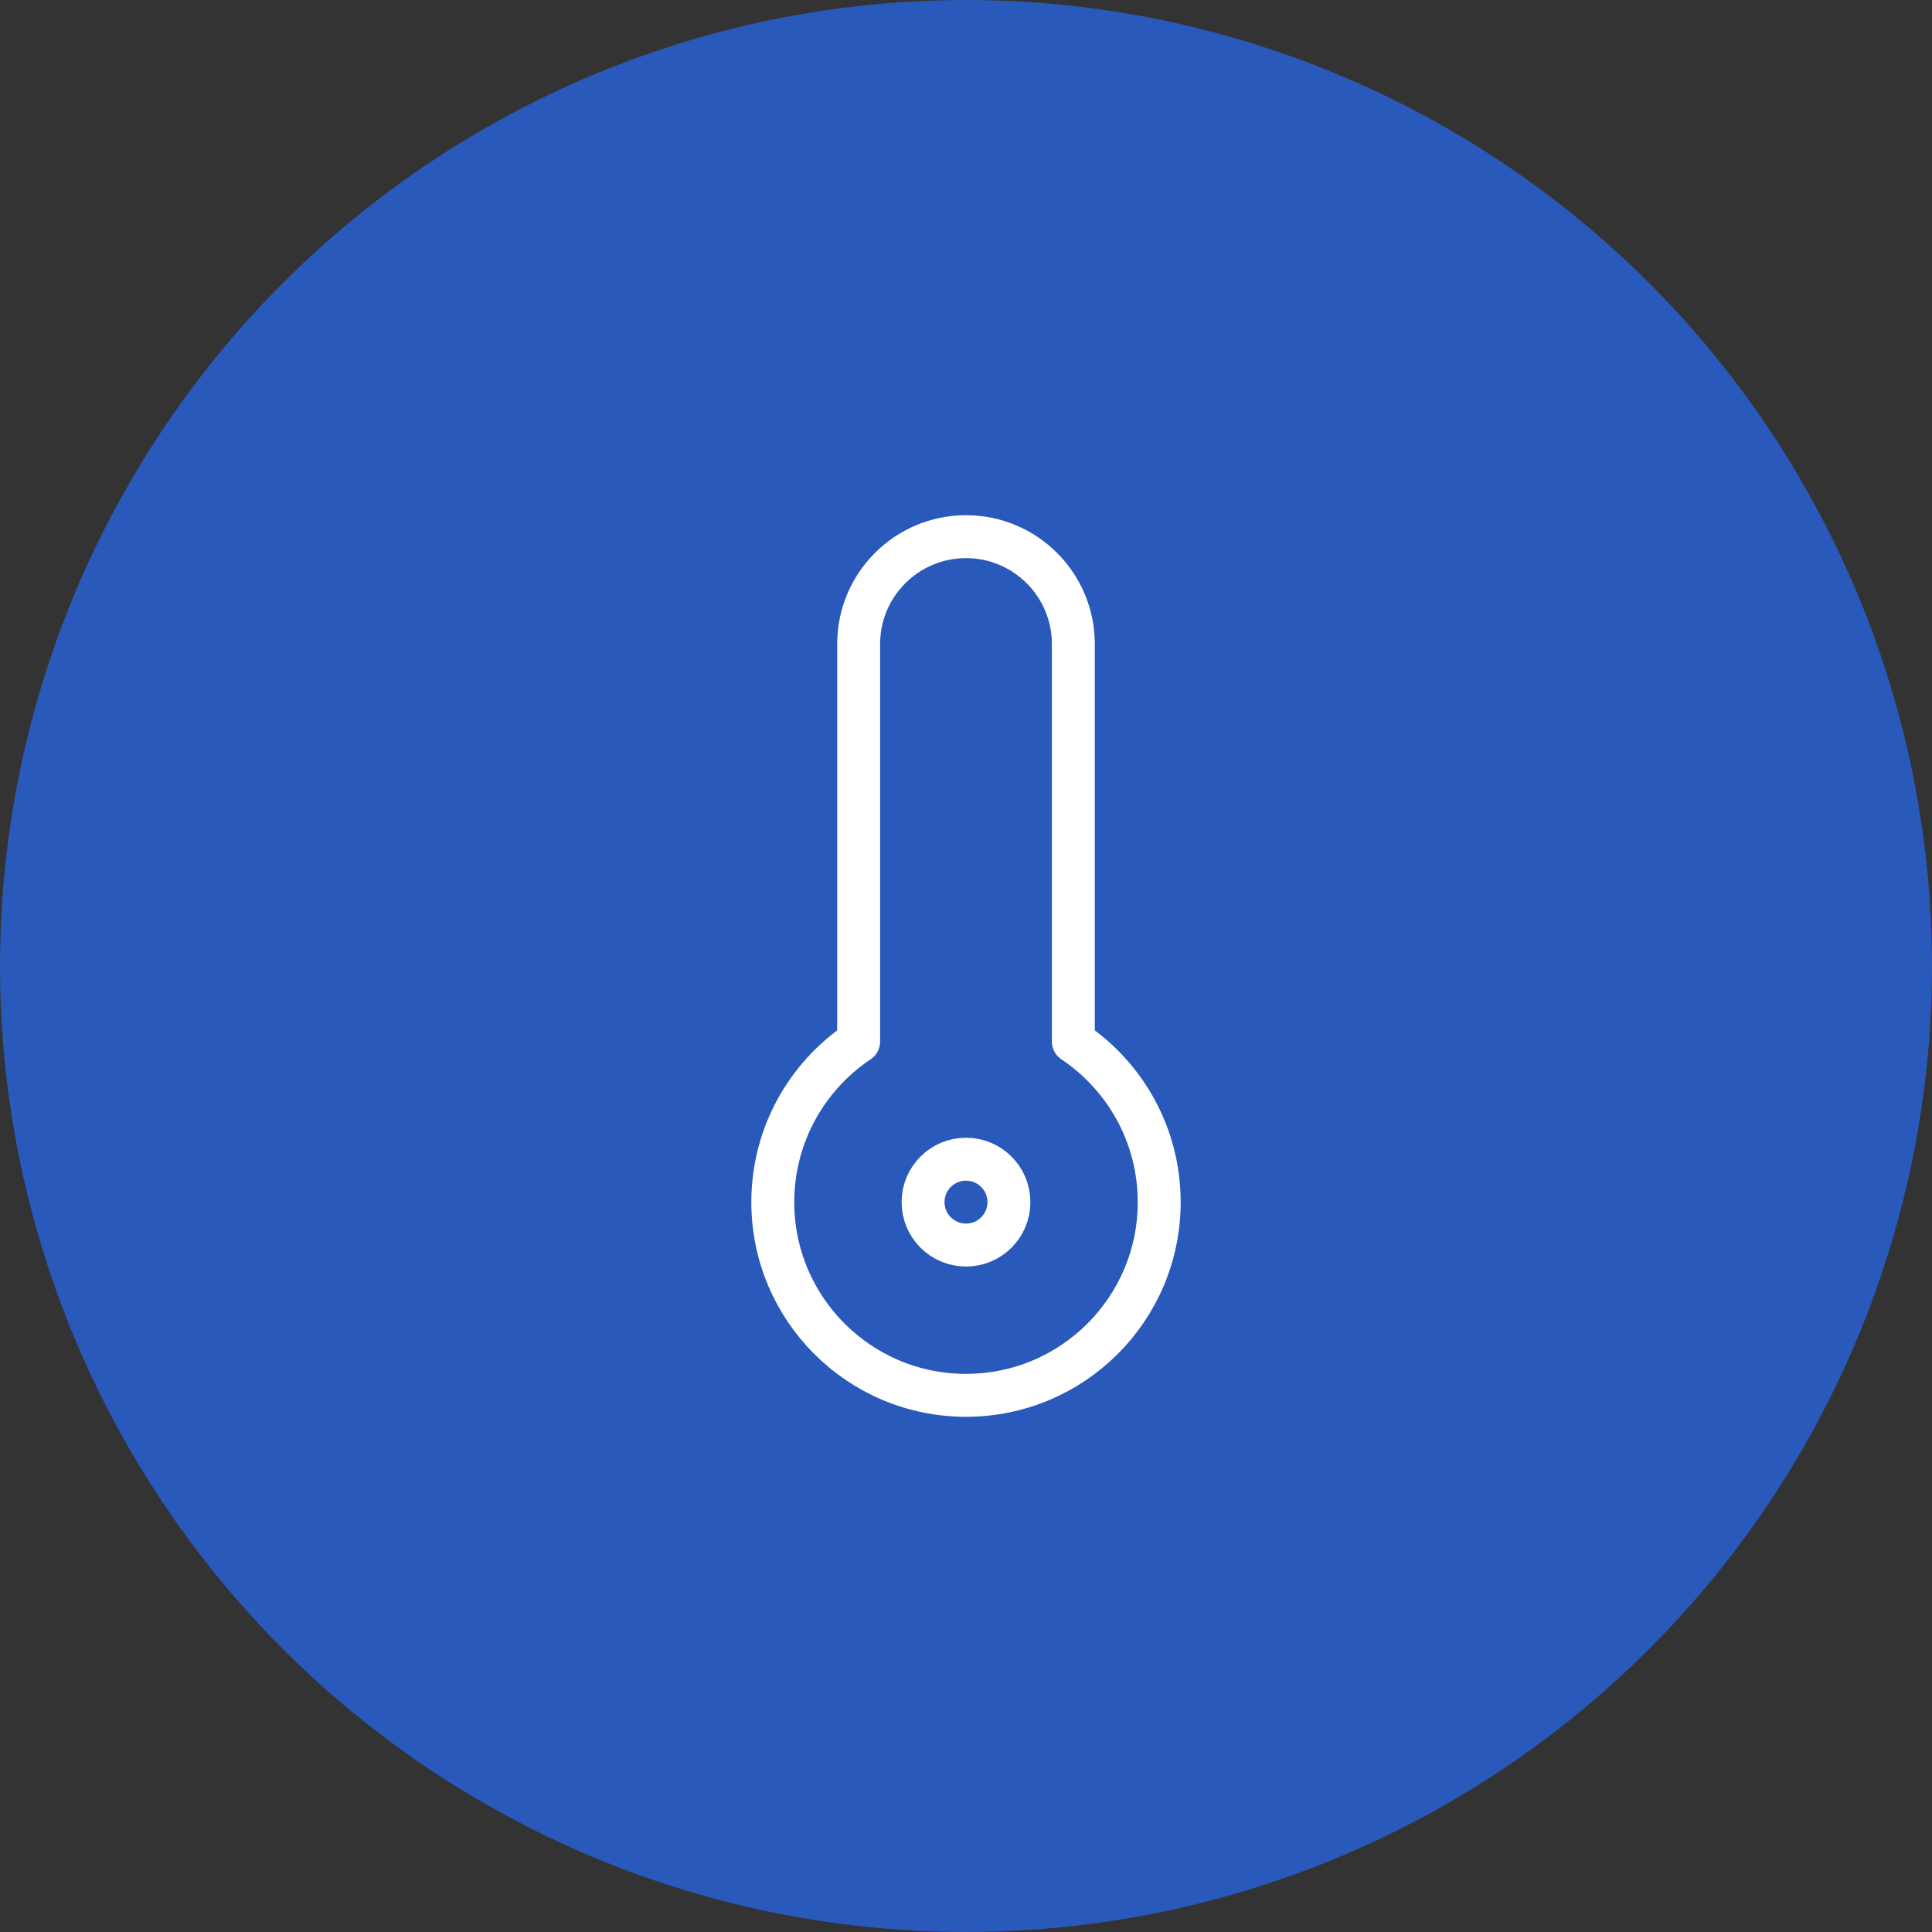 <svg width="90" height="90" viewBox="0 0 90 90" fill="none" xmlns="http://www.w3.org/2000/svg">
<rect x="0" y="0" width="90" height="90" fill="#333333" stroke="none"/>
<circle cx="45" cy="45" r="45" fill="#2859BB"/>
<path d="M50 30C50 27.239 47.761 25 45 25C42.239 25 40 27.239 40 30V48.516C37.588 50.13 36 52.88 36 56C36 60.971 40.029 65 45 65C49.971 65 54 60.971 54 56C54 52.88 52.412 50.13 50 48.516V30Z" stroke="white" stroke-width="2" stroke-linecap="round" stroke-linejoin="round"/>
<path d="M45 58C46.105 58 47 57.105 47 56C47 54.895 46.105 54 45 54C43.895 54 43 54.895 43 56C43 57.105 43.895 58 45 58Z" stroke="white" stroke-width="2" stroke-linecap="round" stroke-linejoin="round"/>
</svg>

